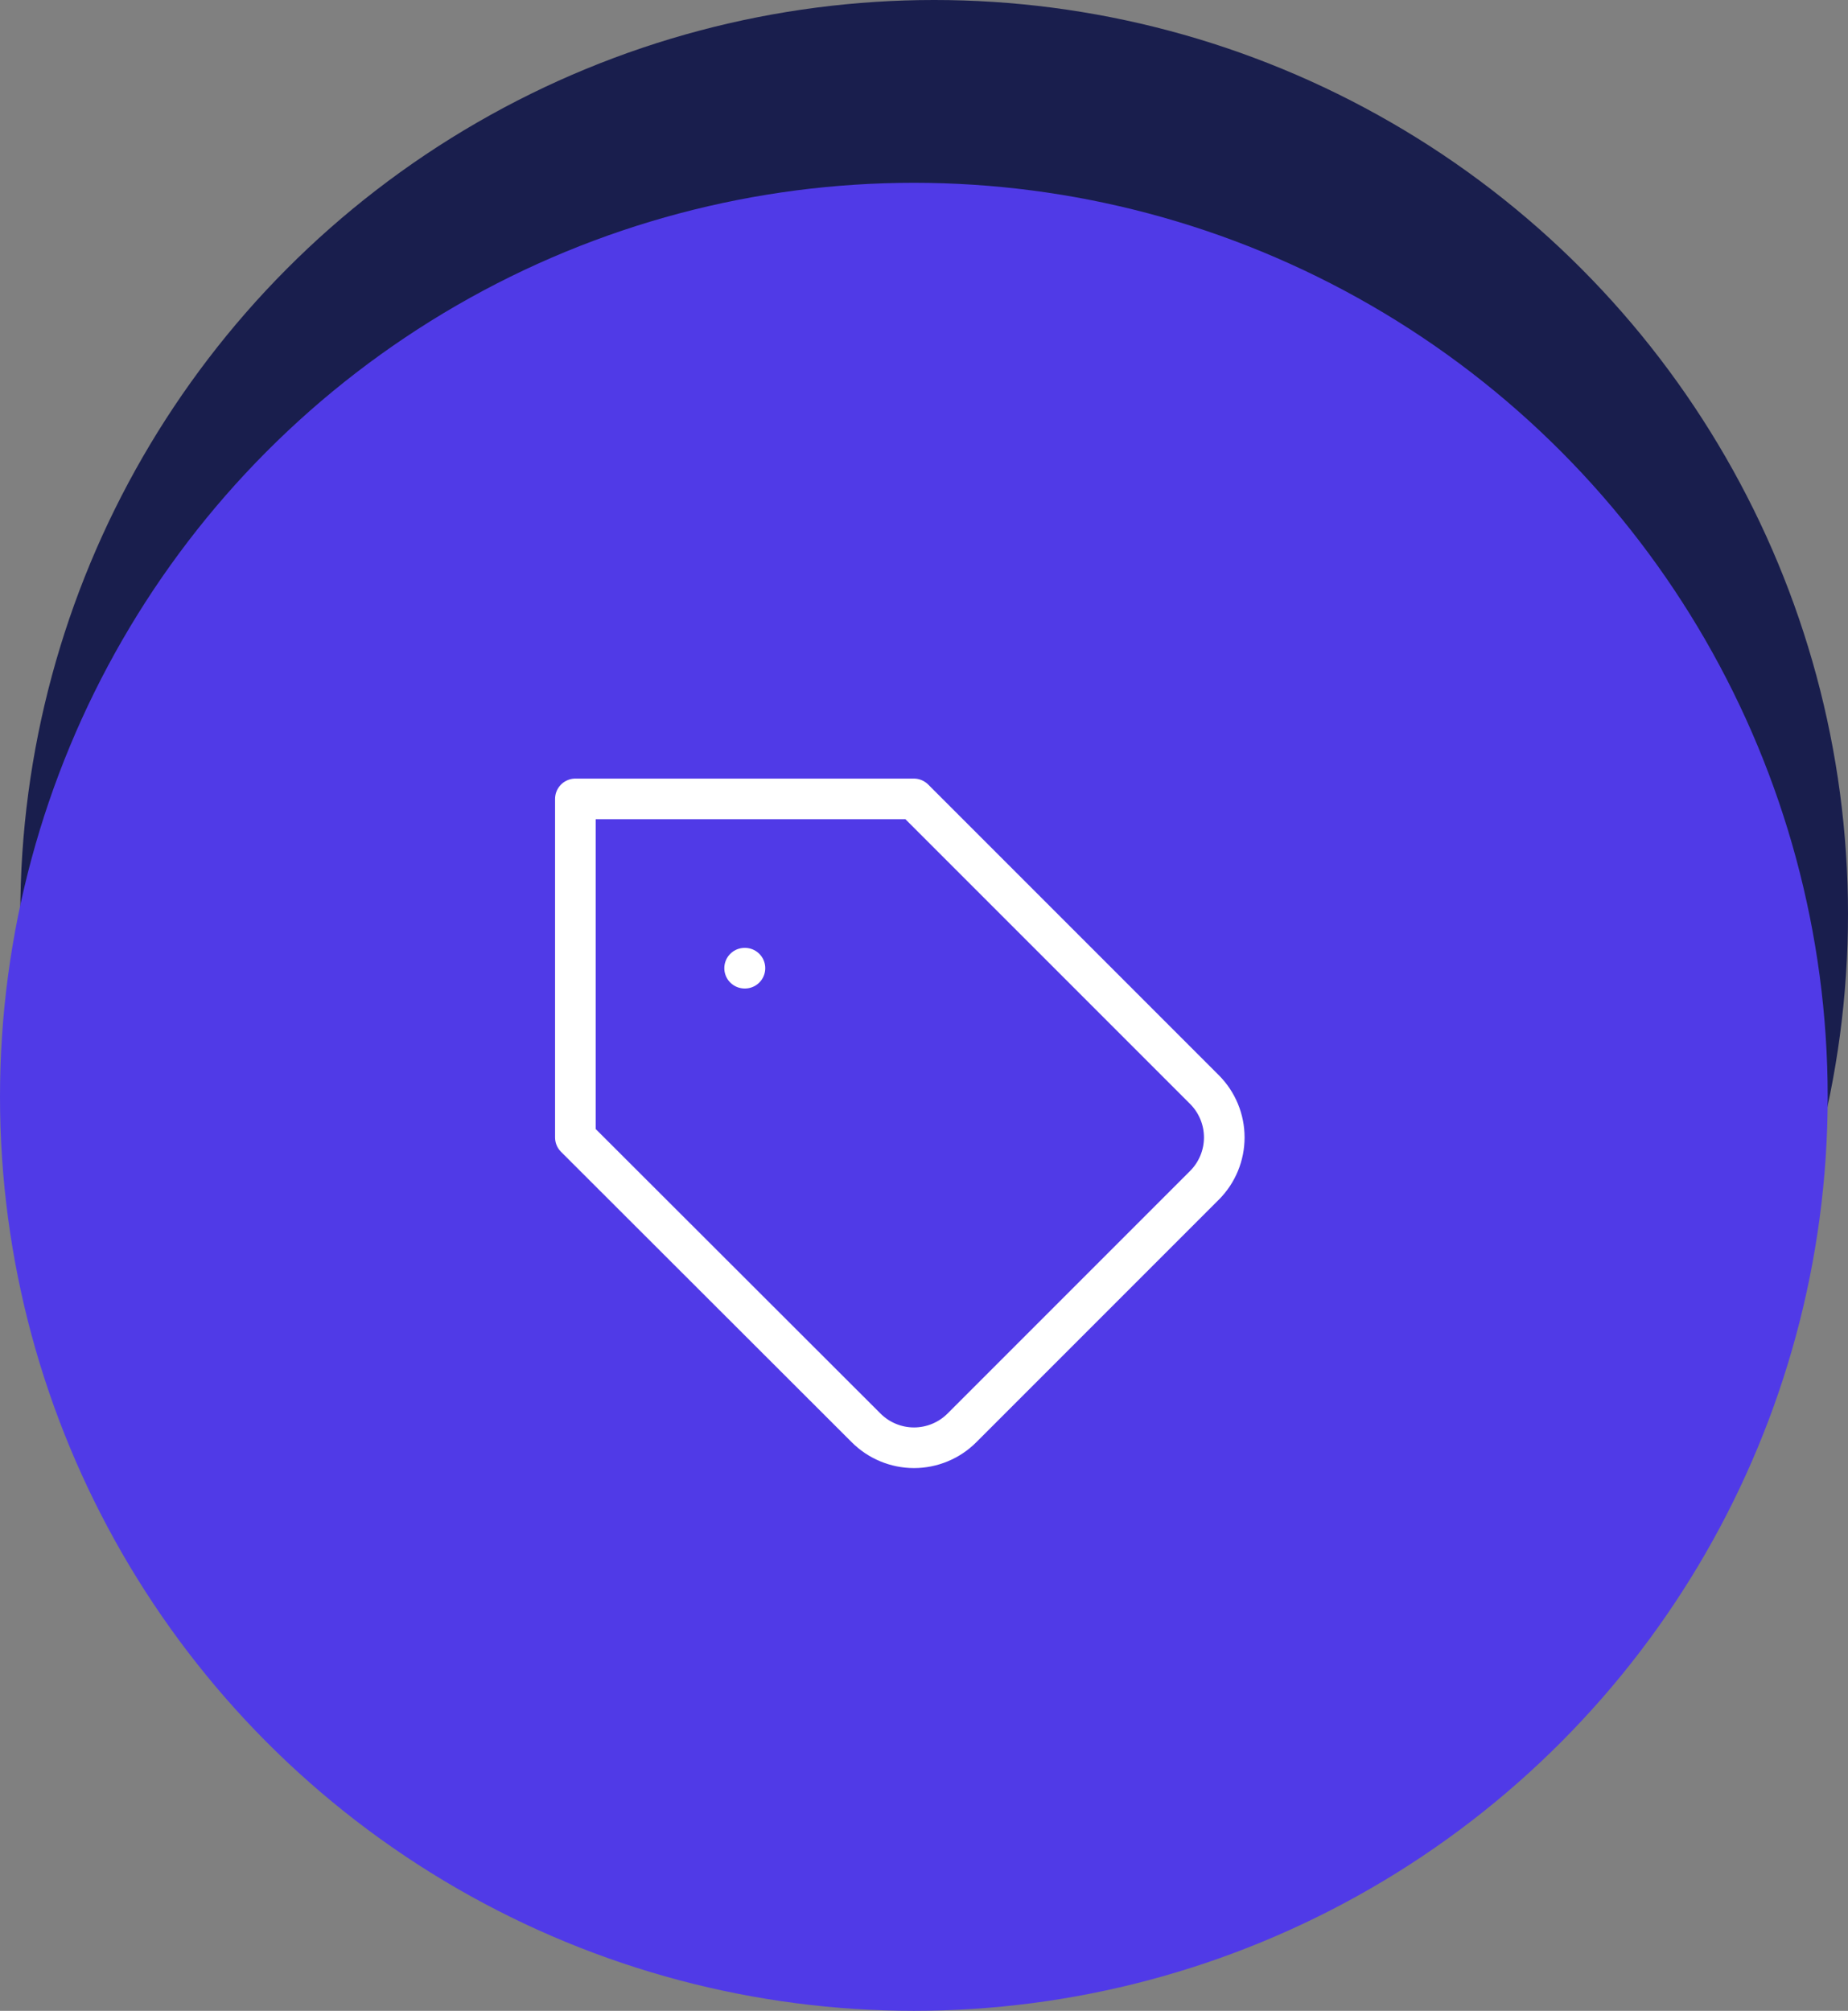 <svg width="91" height="99" viewBox="0 0 91 99" fill="none" xmlns="http://www.w3.org/2000/svg">
<rect x="0" y="0" width="91" height="99" fill="#808080" stroke="none"/>
<ellipse cx="46" cy="45" rx="45" ry="45" fill="#191E4D"/>
<ellipse cx="45" cy="54" rx="45" ry="45" fill="#503AE7"/>
<path d="M59.317 58.35L47.367 70.3C47.057 70.61 46.69 70.856 46.285 71.023C45.88 71.191 45.446 71.278 45.008 71.278C44.57 71.278 44.136 71.191 43.732 71.023C43.327 70.856 42.96 70.61 42.65 70.3L28.333 56V39.333H45L59.317 53.65C59.938 54.275 60.286 55.119 60.286 56C60.286 56.88 59.938 57.725 59.317 58.35V58.35Z" stroke="white" stroke-width="2" stroke-linecap="round" stroke-linejoin="round"/>
<path d="M36.667 47.667H36.683" stroke="white" stroke-width="2" stroke-linecap="round" stroke-linejoin="round"/>
</svg>
